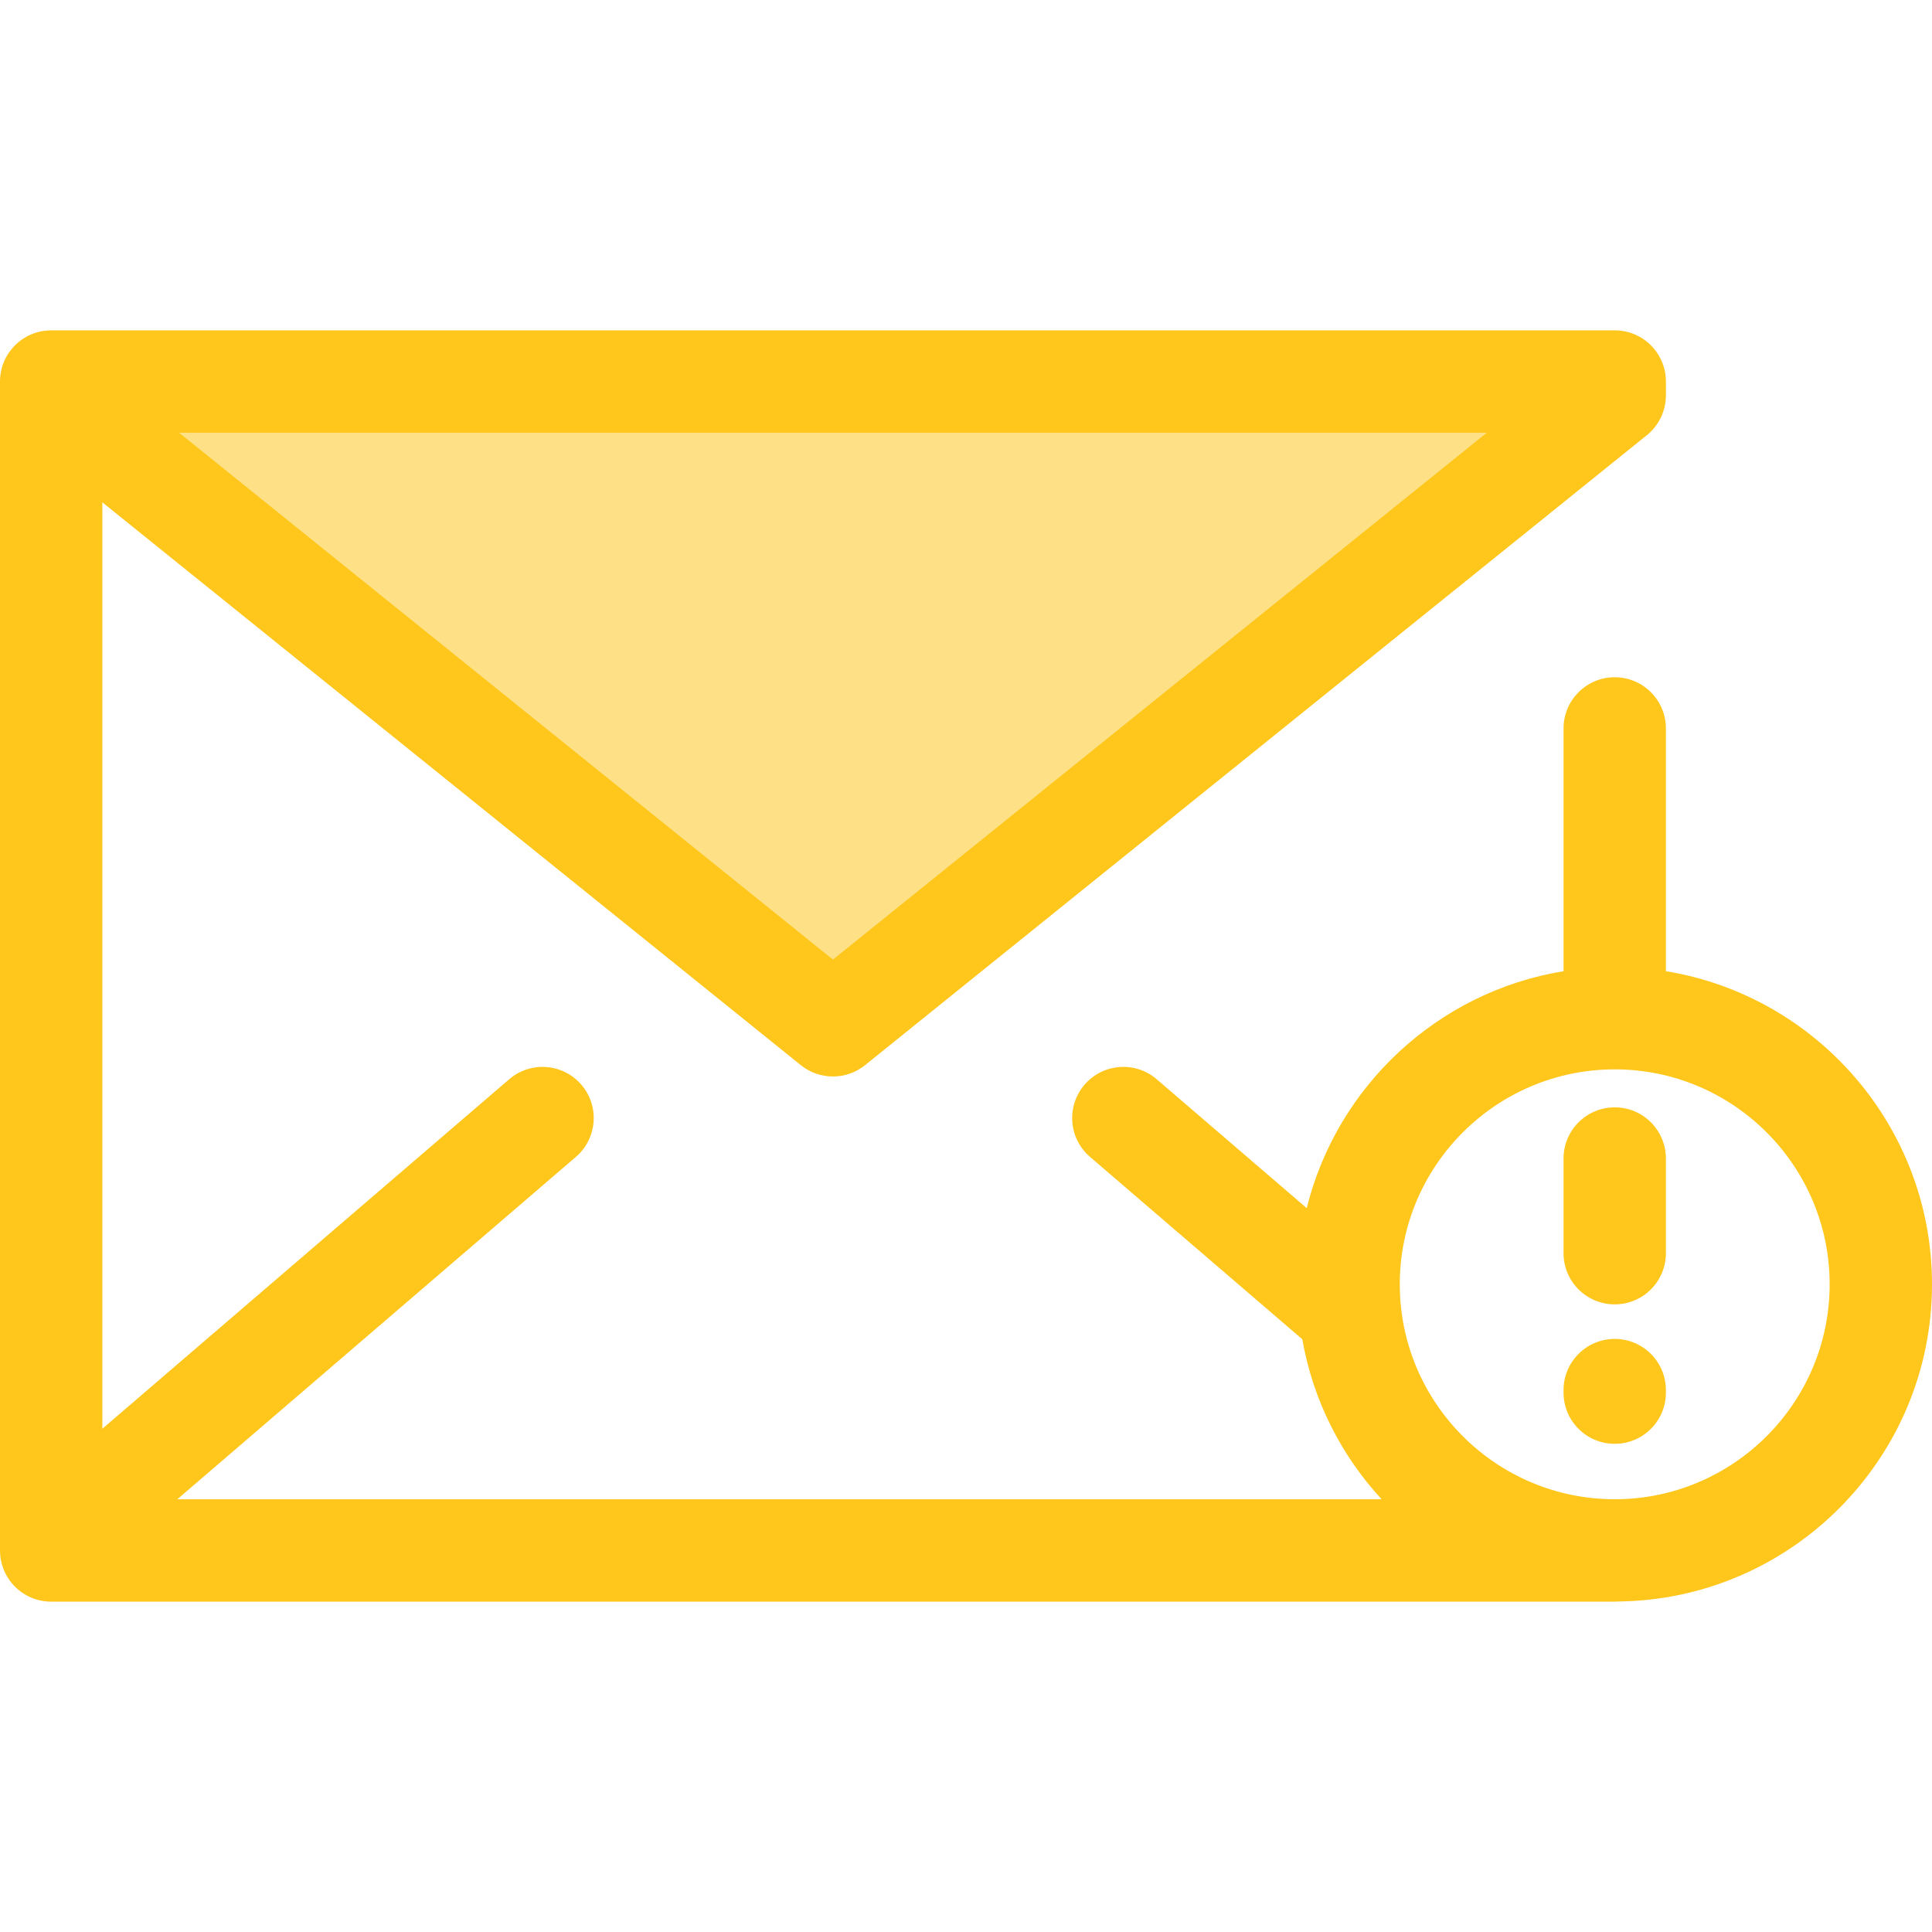 <?xml version="1.0" encoding="iso-8859-1"?>
<!-- Uploaded to: SVG Repo, www.svgrepo.com, Generator: SVG Repo Mixer Tools -->
<svg height="800px" width="800px" version="1.1" id="Layer_1" xmlns="http://www.w3.org/2000/svg" xmlns:xlink="http://www.w3.org/1999/xlink" 
	 viewBox="0 0 512 512" xml:space="preserve">
<polygon style="fill:#FEE187;" points="427.917,104.772 427.917,101.111 13.562,101.111 13.562,104.772 220.74,271.721 "/>
<g>
	<path style="fill:#FFC61B;" d="M512,340.353c0-41.746-30.586-76.468-70.521-82.974v-64.341c0-7.49-6.073-13.562-13.562-13.562
		c-7.489,0-13.562,6.072-13.562,13.562v64.341c-33.281,5.422-60.054,30.441-68.057,62.792l-39.763-34.158
		c-5.68-4.881-14.241-4.231-19.125,1.45c-4.881,5.681-4.23,14.244,1.451,19.125l56.26,48.327
		c2.841,16.195,10.319,30.811,21.029,42.413H46.984l105.633-90.739c5.681-4.881,6.332-13.442,1.451-19.125
		c-4.882-5.681-13.441-6.332-19.125-1.45L27.124,378.633V133.118L212.23,282.28c2.483,2.002,5.497,3.001,8.509,3.001
		s6.025-1.001,8.509-3.001l207.18-166.947c3.194-2.574,5.053-6.457,5.053-10.561v-3.663c0-7.49-6.073-13.562-13.562-13.562H13.562
		C6.073,87.548,0,93.619,0,101.109v3.663v303.387v2.731c0,7.49,6.073,13.562,13.562,13.562h414.355c0.231,0,0.457-0.023,0.685-0.035
		C474.649,424.047,512,386.486,512,340.353z M394.018,114.672L220.739,254.303L47.461,114.672H394.018z M427.917,397.313
		c-31.408,0-56.96-25.552-56.96-56.96s25.552-56.96,56.96-56.96s56.96,25.552,56.96,56.96S459.325,397.313,427.917,397.313z"/>
	<path style="fill:#FFC61B;" d="M427.917,345.669c-7.489,0-13.562-6.072-13.562-13.562v-25.088c0-7.49,6.073-13.562,13.562-13.562
		c7.489,0,13.562,6.072,13.562,13.562v25.088C441.479,339.598,435.407,345.669,427.917,345.669z"/>
	<path style="fill:#FFC61B;" d="M427.917,382.627c-7.489,0-13.562-6.072-13.562-13.562v-0.677c0-7.49,6.073-13.562,13.562-13.562
		c7.489,0,13.562,6.072,13.562,13.562v0.677C441.479,376.555,435.407,382.627,427.917,382.627z"/>
</g>
</svg>